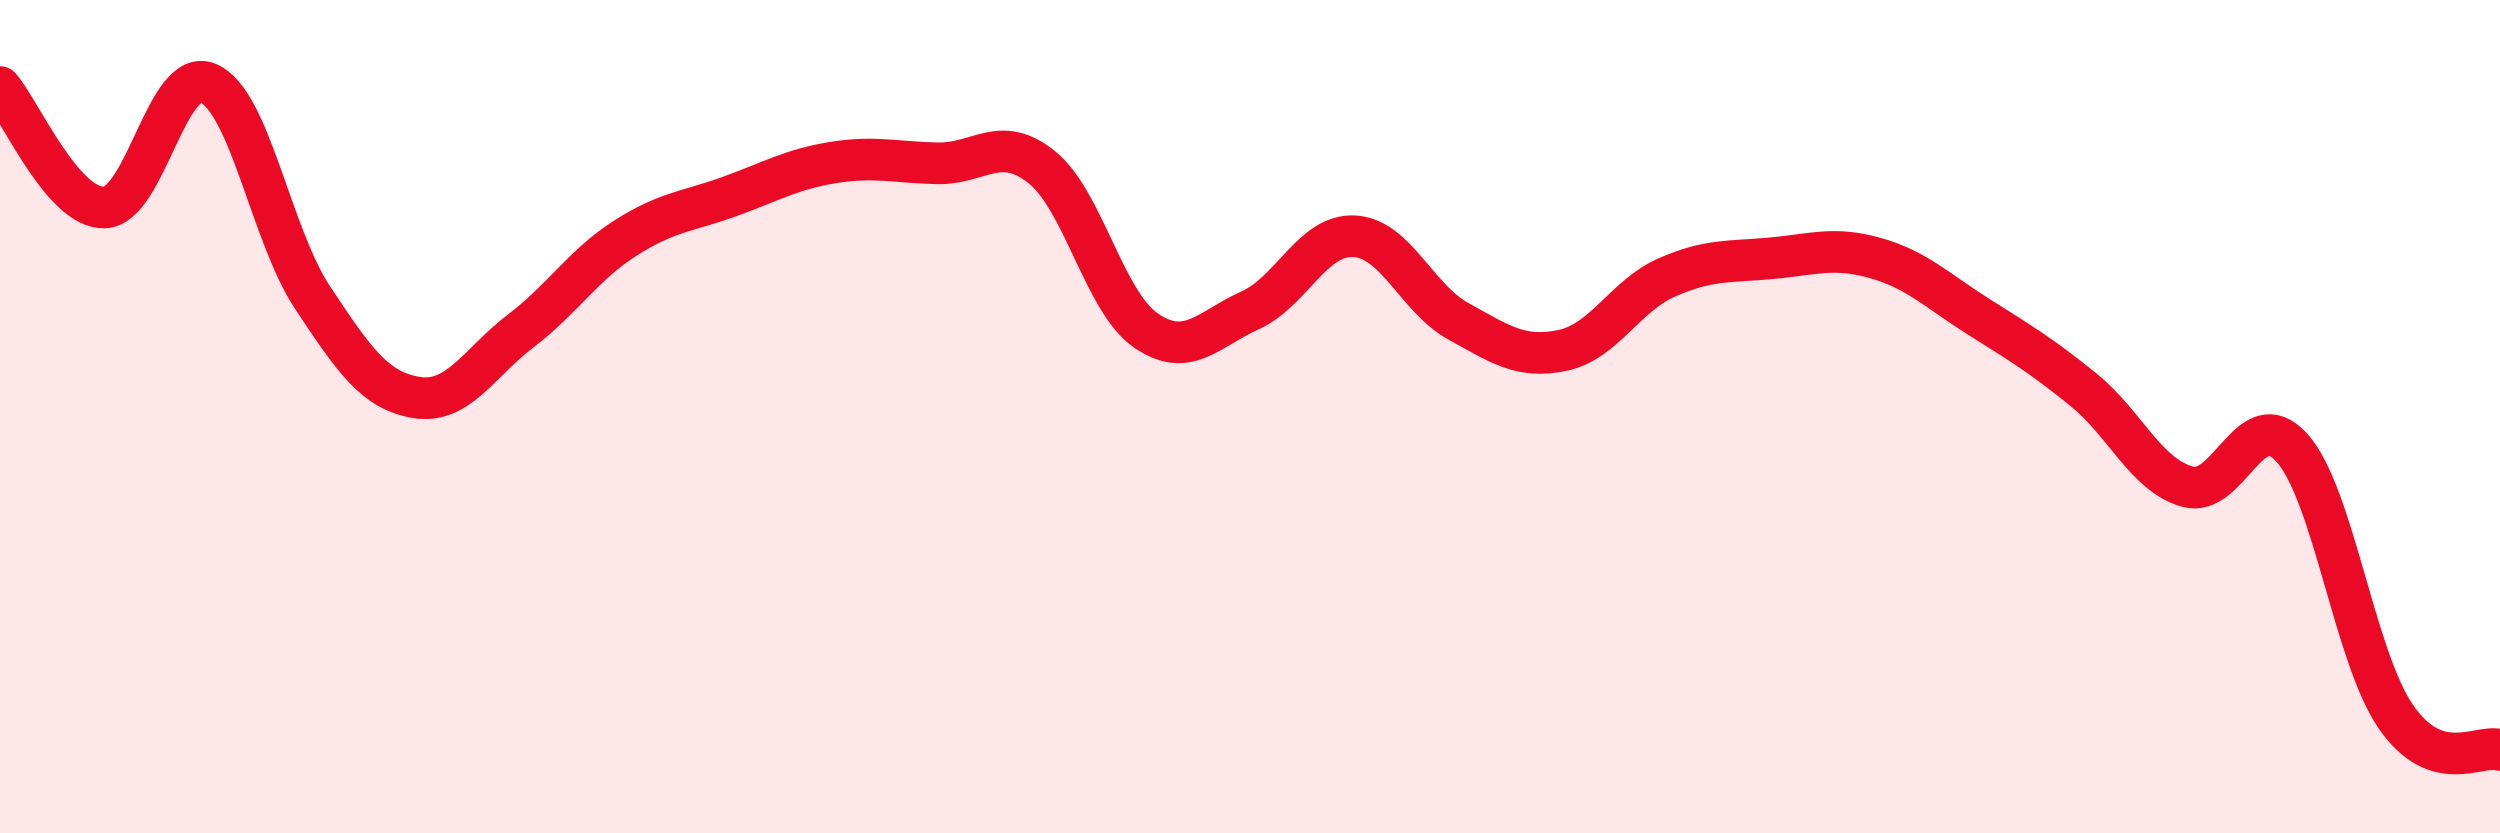 
    <svg width="60" height="20" viewBox="0 0 60 20" xmlns="http://www.w3.org/2000/svg">
      <path
        d="M 0,2.09 C 0.5,2.67 1.5,5 2.5,4.98 C 3.5,4.96 4,1.57 5,2 C 6,2.43 6.5,5.63 7.5,7.14 C 8.5,8.65 9,9.38 10,9.54 C 11,9.7 11.5,8.7 12.5,7.94 C 13.5,7.18 14,6.36 15,5.72 C 16,5.08 16.5,5.08 17.5,4.72 C 18.5,4.36 19,4.06 20,3.9 C 21,3.74 21.5,3.9 22.5,3.92 C 23.5,3.94 24,3.21 25,4.01 C 26,4.81 26.5,7.24 27.5,7.93 C 28.5,8.62 29,7.9 30,7.45 C 31,7 31.5,5.62 32.5,5.67 C 33.5,5.72 34,7.16 35,7.71 C 36,8.26 36.5,8.62 37.5,8.41 C 38.5,8.2 39,7.1 40,6.66 C 41,6.22 41.5,6.29 42.5,6.2 C 43.5,6.11 44,5.91 45,6.19 C 46,6.47 46.5,6.98 47.5,7.61 C 48.5,8.24 49,8.54 50,9.35 C 51,10.16 51.5,11.4 52.5,11.68 C 53.5,11.96 54,9.64 55,10.74 C 56,11.84 56.5,15.75 57.5,17.2 C 58.5,18.65 59.5,17.84 60,18L60 20L0 20Z"
        fill="#EB0A25"
        opacity="0.1"
        stroke-linecap="round"
        stroke-linejoin="round"
      />
      <path
        d="M 0,2.09 C 0.5,2.67 1.5,5 2.5,4.98 C 3.5,4.96 4,1.57 5,2 C 6,2.43 6.5,5.63 7.5,7.14 C 8.5,8.65 9,9.38 10,9.54 C 11,9.7 11.5,8.7 12.5,7.94 C 13.5,7.18 14,6.36 15,5.72 C 16,5.08 16.5,5.08 17.5,4.72 C 18.5,4.36 19,4.06 20,3.9 C 21,3.74 21.5,3.9 22.5,3.92 C 23.5,3.94 24,3.21 25,4.01 C 26,4.81 26.5,7.24 27.5,7.93 C 28.5,8.62 29,7.9 30,7.45 C 31,7 31.5,5.62 32.5,5.67 C 33.5,5.72 34,7.16 35,7.71 C 36,8.26 36.5,8.62 37.5,8.41 C 38.5,8.2 39,7.1 40,6.66 C 41,6.22 41.5,6.29 42.5,6.2 C 43.5,6.11 44,5.91 45,6.19 C 46,6.47 46.5,6.98 47.5,7.61 C 48.5,8.24 49,8.54 50,9.35 C 51,10.16 51.5,11.4 52.5,11.68 C 53.5,11.96 54,9.64 55,10.74 C 56,11.84 56.5,15.75 57.5,17.2 C 58.5,18.65 59.5,17.84 60,18"
        stroke="#EB0A25"
        stroke-width="1"
        fill="none"
        stroke-linecap="round"
        stroke-linejoin="round"
      />
    </svg>
  